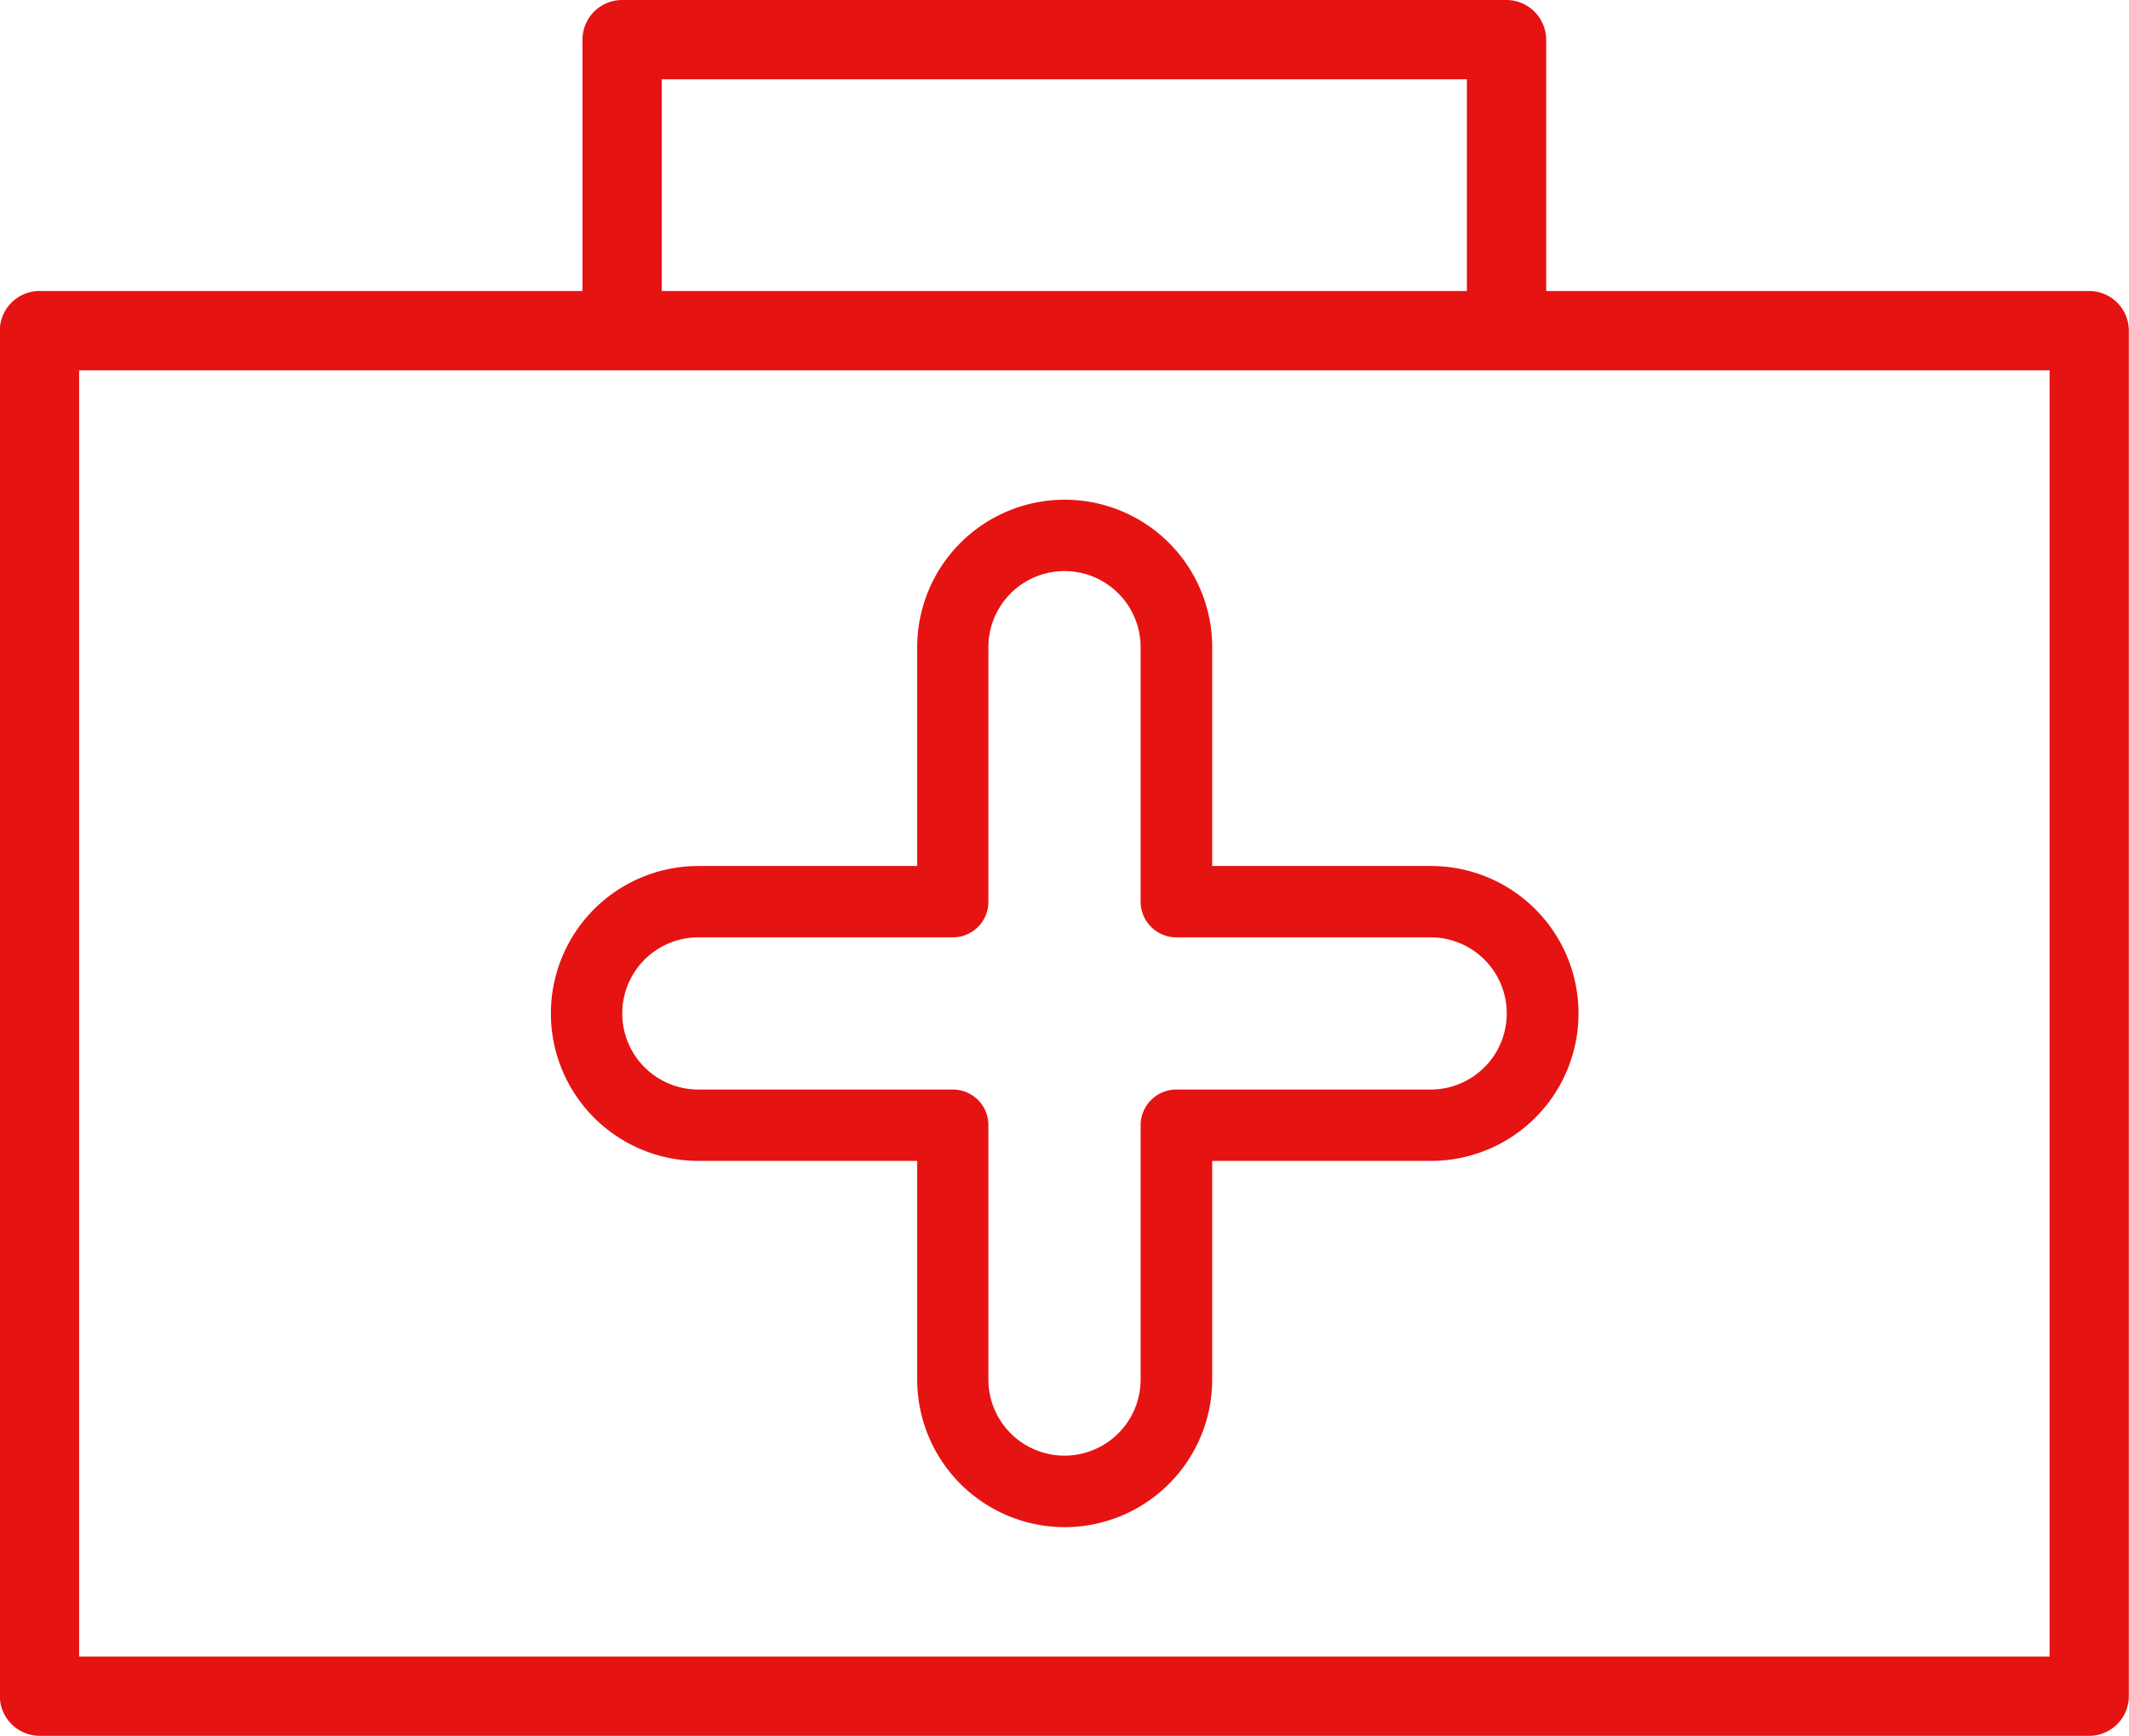 <svg xmlns="http://www.w3.org/2000/svg" width="47.972" height="39.122" viewBox="0 0 47.972 39.122"><defs><style>.a{fill:#e61313;}</style></defs><g transform="translate(-3230.61 -1942.848)"><path class="a" d="M3254.6,1977.267a3.327,3.327,0,0,1-3.323-3.323v-4.932h-4.931a3.323,3.323,0,1,1,0-6.646h4.931v-4.932a3.323,3.323,0,1,1,6.647,0v4.932h4.931a3.323,3.323,0,0,1,0,6.646h-4.931v4.932A3.327,3.327,0,0,1,3254.6,1977.267Zm-8.254-13.293a1.715,1.715,0,1,0,0,3.43h5.735a.8.8,0,0,1,.8.8v5.736a1.715,1.715,0,0,0,3.43,0v-5.736a.806.806,0,0,1,.8-.8h5.735a1.715,1.715,0,0,0,0-3.43h-5.735a.806.806,0,0,1-.8-.805v-5.735a1.715,1.715,0,1,0-3.43,0v5.735a.8.8,0,0,1-.8.805Z"/><path class="a" d="M3231.5,1981.97a.9.9,0,0,1-.894-.893V1950.3a.894.894,0,0,1,.894-.893h12.235v-5.666a.894.894,0,0,1,.893-.893h19.929a.9.9,0,0,1,.893.893v5.666h12.235a.893.893,0,0,1,.893.893v30.777a.894.894,0,0,1-.893.893Zm.893-1.787h44.4v-28.989h-44.4Zm13.128-30.776h18.142v-4.772h-18.142Z"/></g></svg>